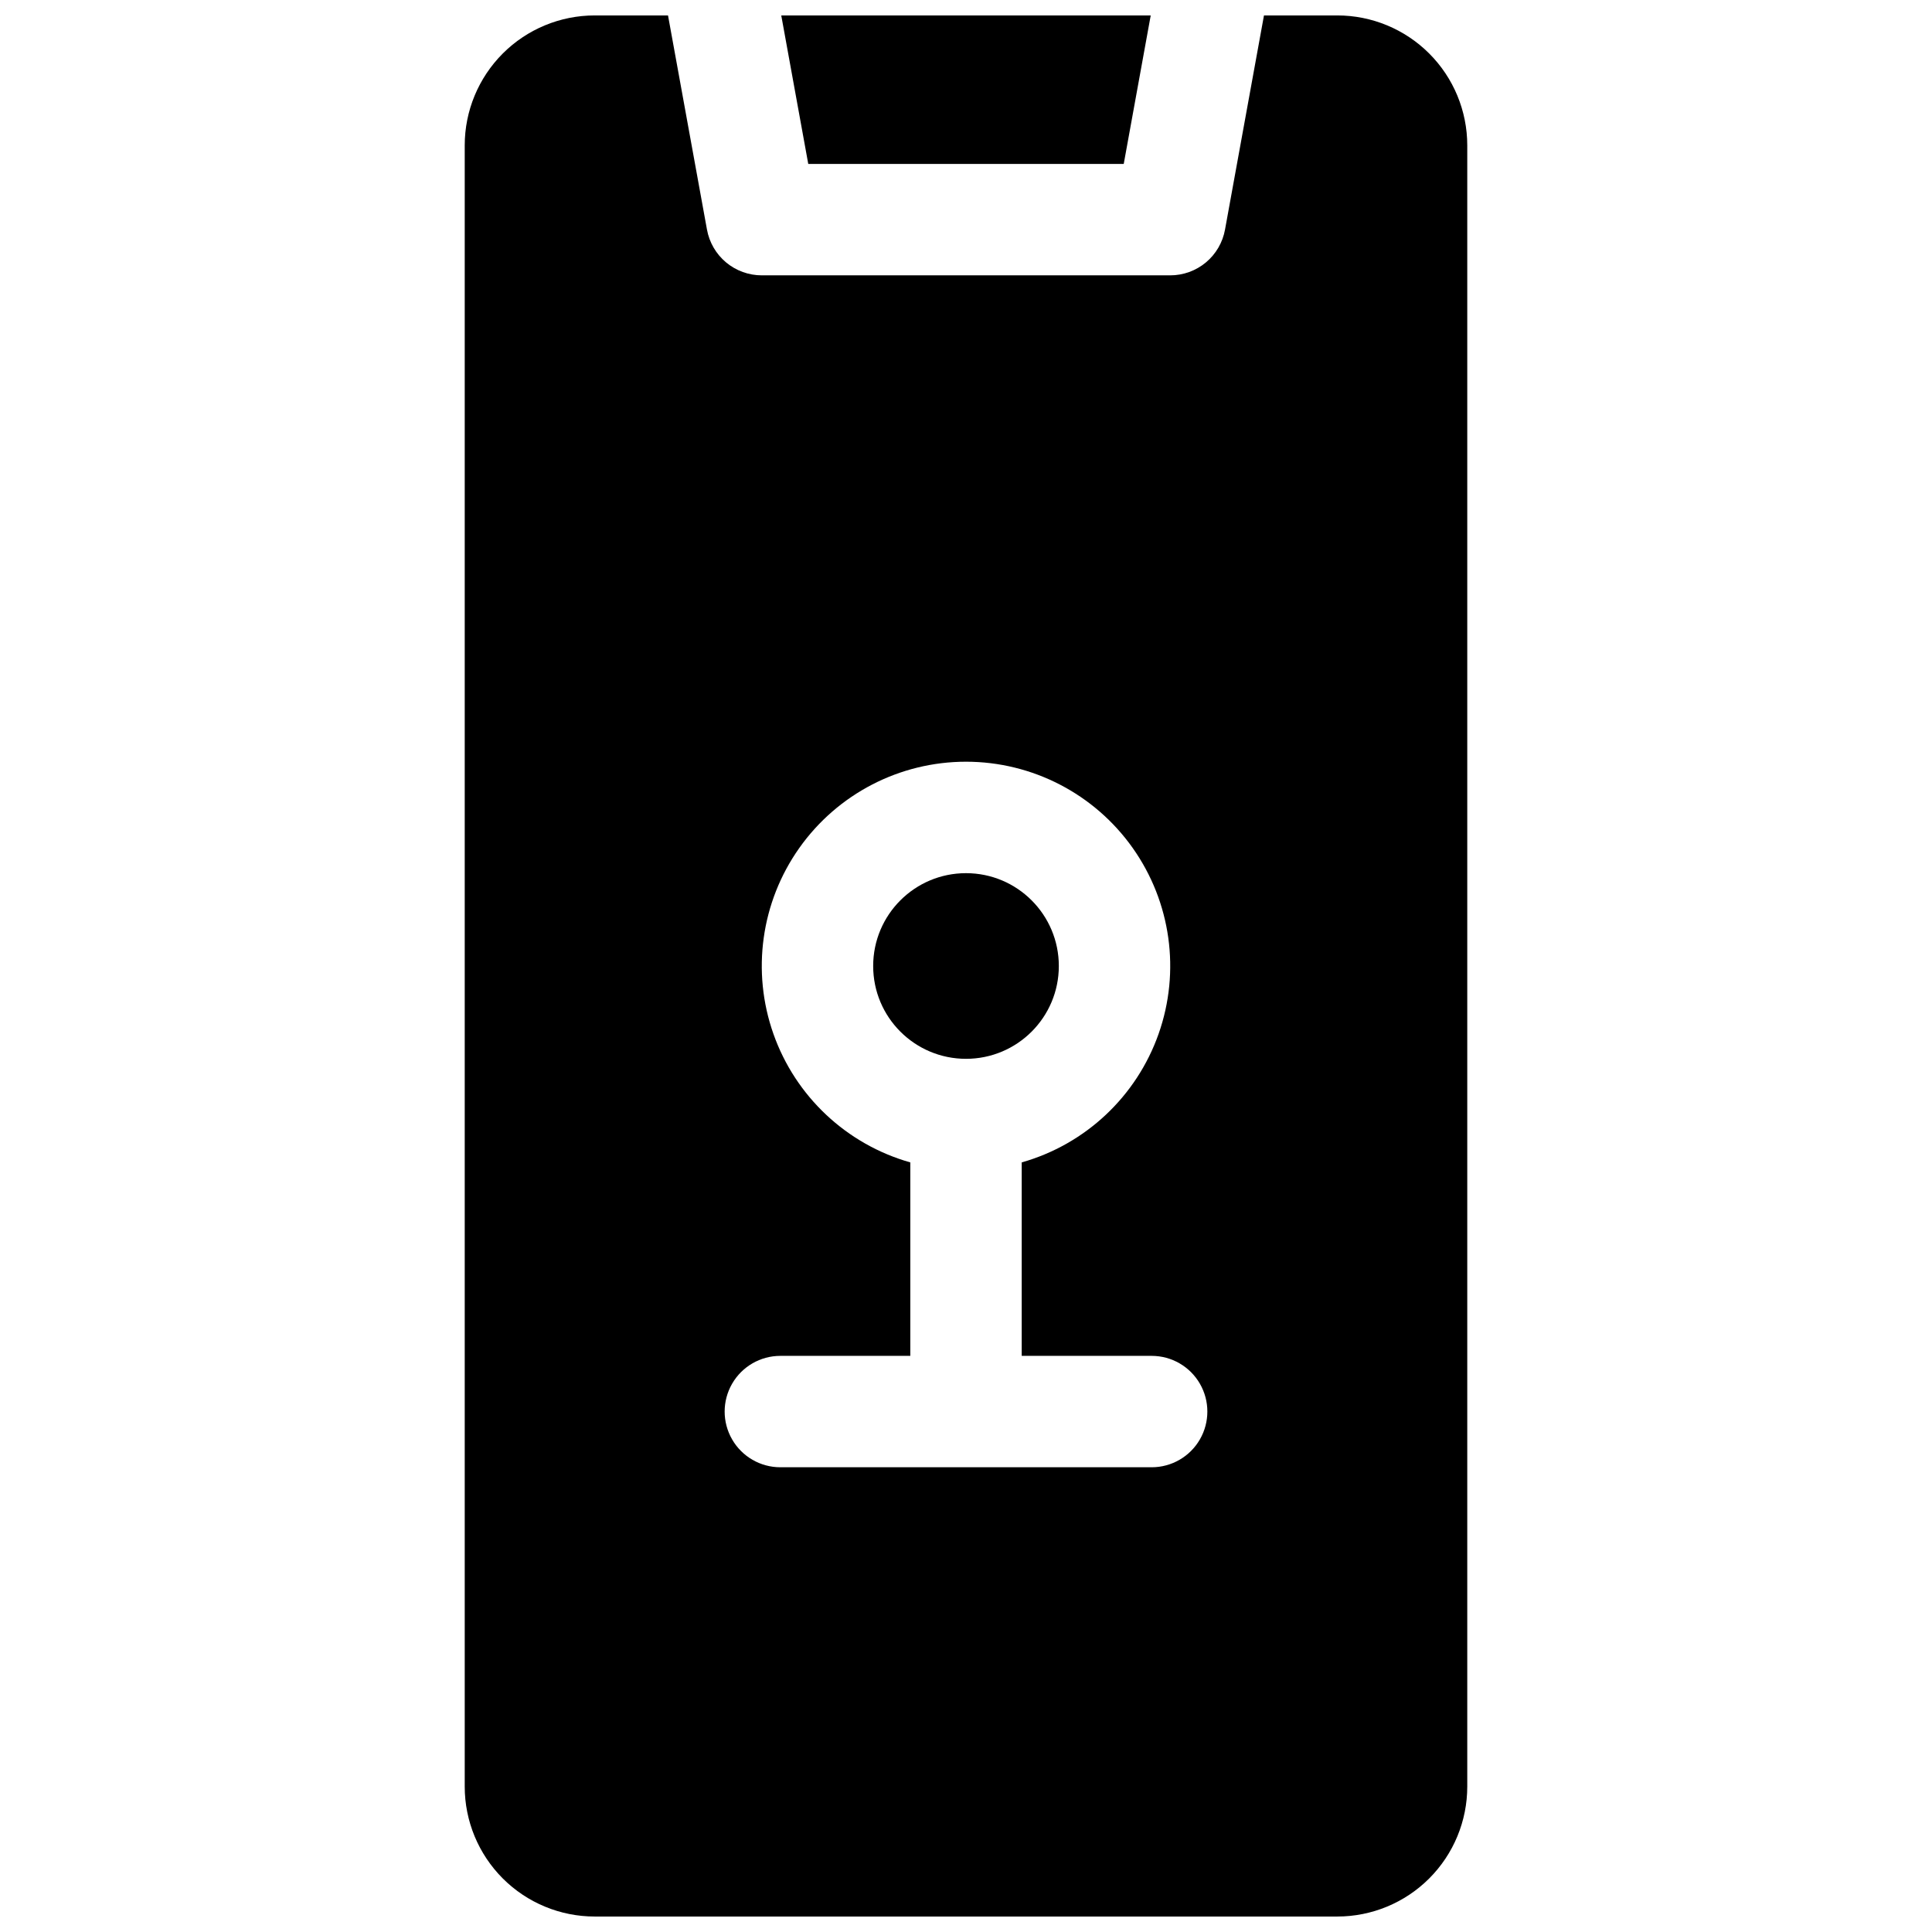 <?xml version="1.0" encoding="UTF-8"?>
<!-- Uploaded to: ICON Repo, www.svgrepo.com, Generator: ICON Repo Mixer Tools -->
<svg width="800px" height="800px" version="1.1" viewBox="144 144 512 512" xmlns="http://www.w3.org/2000/svg">
 <defs>
  <clipPath id="b">
   <path d="m351 148.09h98v39.906h-98z"/>
  </clipPath>
  <clipPath id="a">
   <path d="m267 148.09h266v503.81h-266z"/>
  </clipPath>
 </defs>
 <g clip-path="url(#b)">
  <path d="m441.8 187.45 7.152-39.359h-97.91l7.156 39.359z"/>
 </g>
 <path d="m424.6 400c0 13.586-11.012 24.598-24.598 24.598s-24.602-11.012-24.602-24.598 11.016-24.602 24.602-24.602 24.598 11.016 24.598 24.602"/>
 <g clip-path="url(#a)">
  <path d="m498.4 148.09h-19.434l-10.324 56.758c-0.617 3.402-2.406 6.477-5.062 8.695-2.652 2.215-6.004 3.426-9.461 3.426h-108.24c-3.457 0-6.805-1.211-9.461-3.426-2.652-2.219-4.445-5.293-5.062-8.695l-10.324-56.758h-19.434c-9.133 0-17.895 3.629-24.352 10.086-6.461 6.461-10.09 15.219-10.09 24.355v434.93c0 9.133 3.629 17.891 10.09 24.352 6.457 6.457 15.219 10.086 24.352 10.086h196.8c9.133 0 17.895-3.629 24.352-10.086 6.461-6.461 10.09-15.219 10.09-24.352v-434.93c0-9.137-3.629-17.895-10.09-24.355-6.457-6.457-15.219-10.086-24.352-10.086zm-49.199 384.75h-98.402c-5.273 0-10.145-2.812-12.781-7.383-2.637-4.566-2.637-10.191 0-14.758 2.637-4.566 7.508-7.379 12.781-7.379h34.441v-51.27c-16.898-4.789-30.422-17.484-36.273-34.047-5.848-16.562-3.293-34.934 6.852-49.273 10.145-14.344 26.617-22.867 44.184-22.867 17.562 0 34.035 8.523 44.18 22.867 10.145 14.34 12.699 32.711 6.852 49.273s-19.371 29.258-36.273 34.047v51.27h34.441c5.273 0 10.145 2.812 12.781 7.379 2.637 4.566 2.637 10.191 0 14.758-2.637 4.57-7.508 7.383-12.781 7.383z"/>
 </g>
</svg>